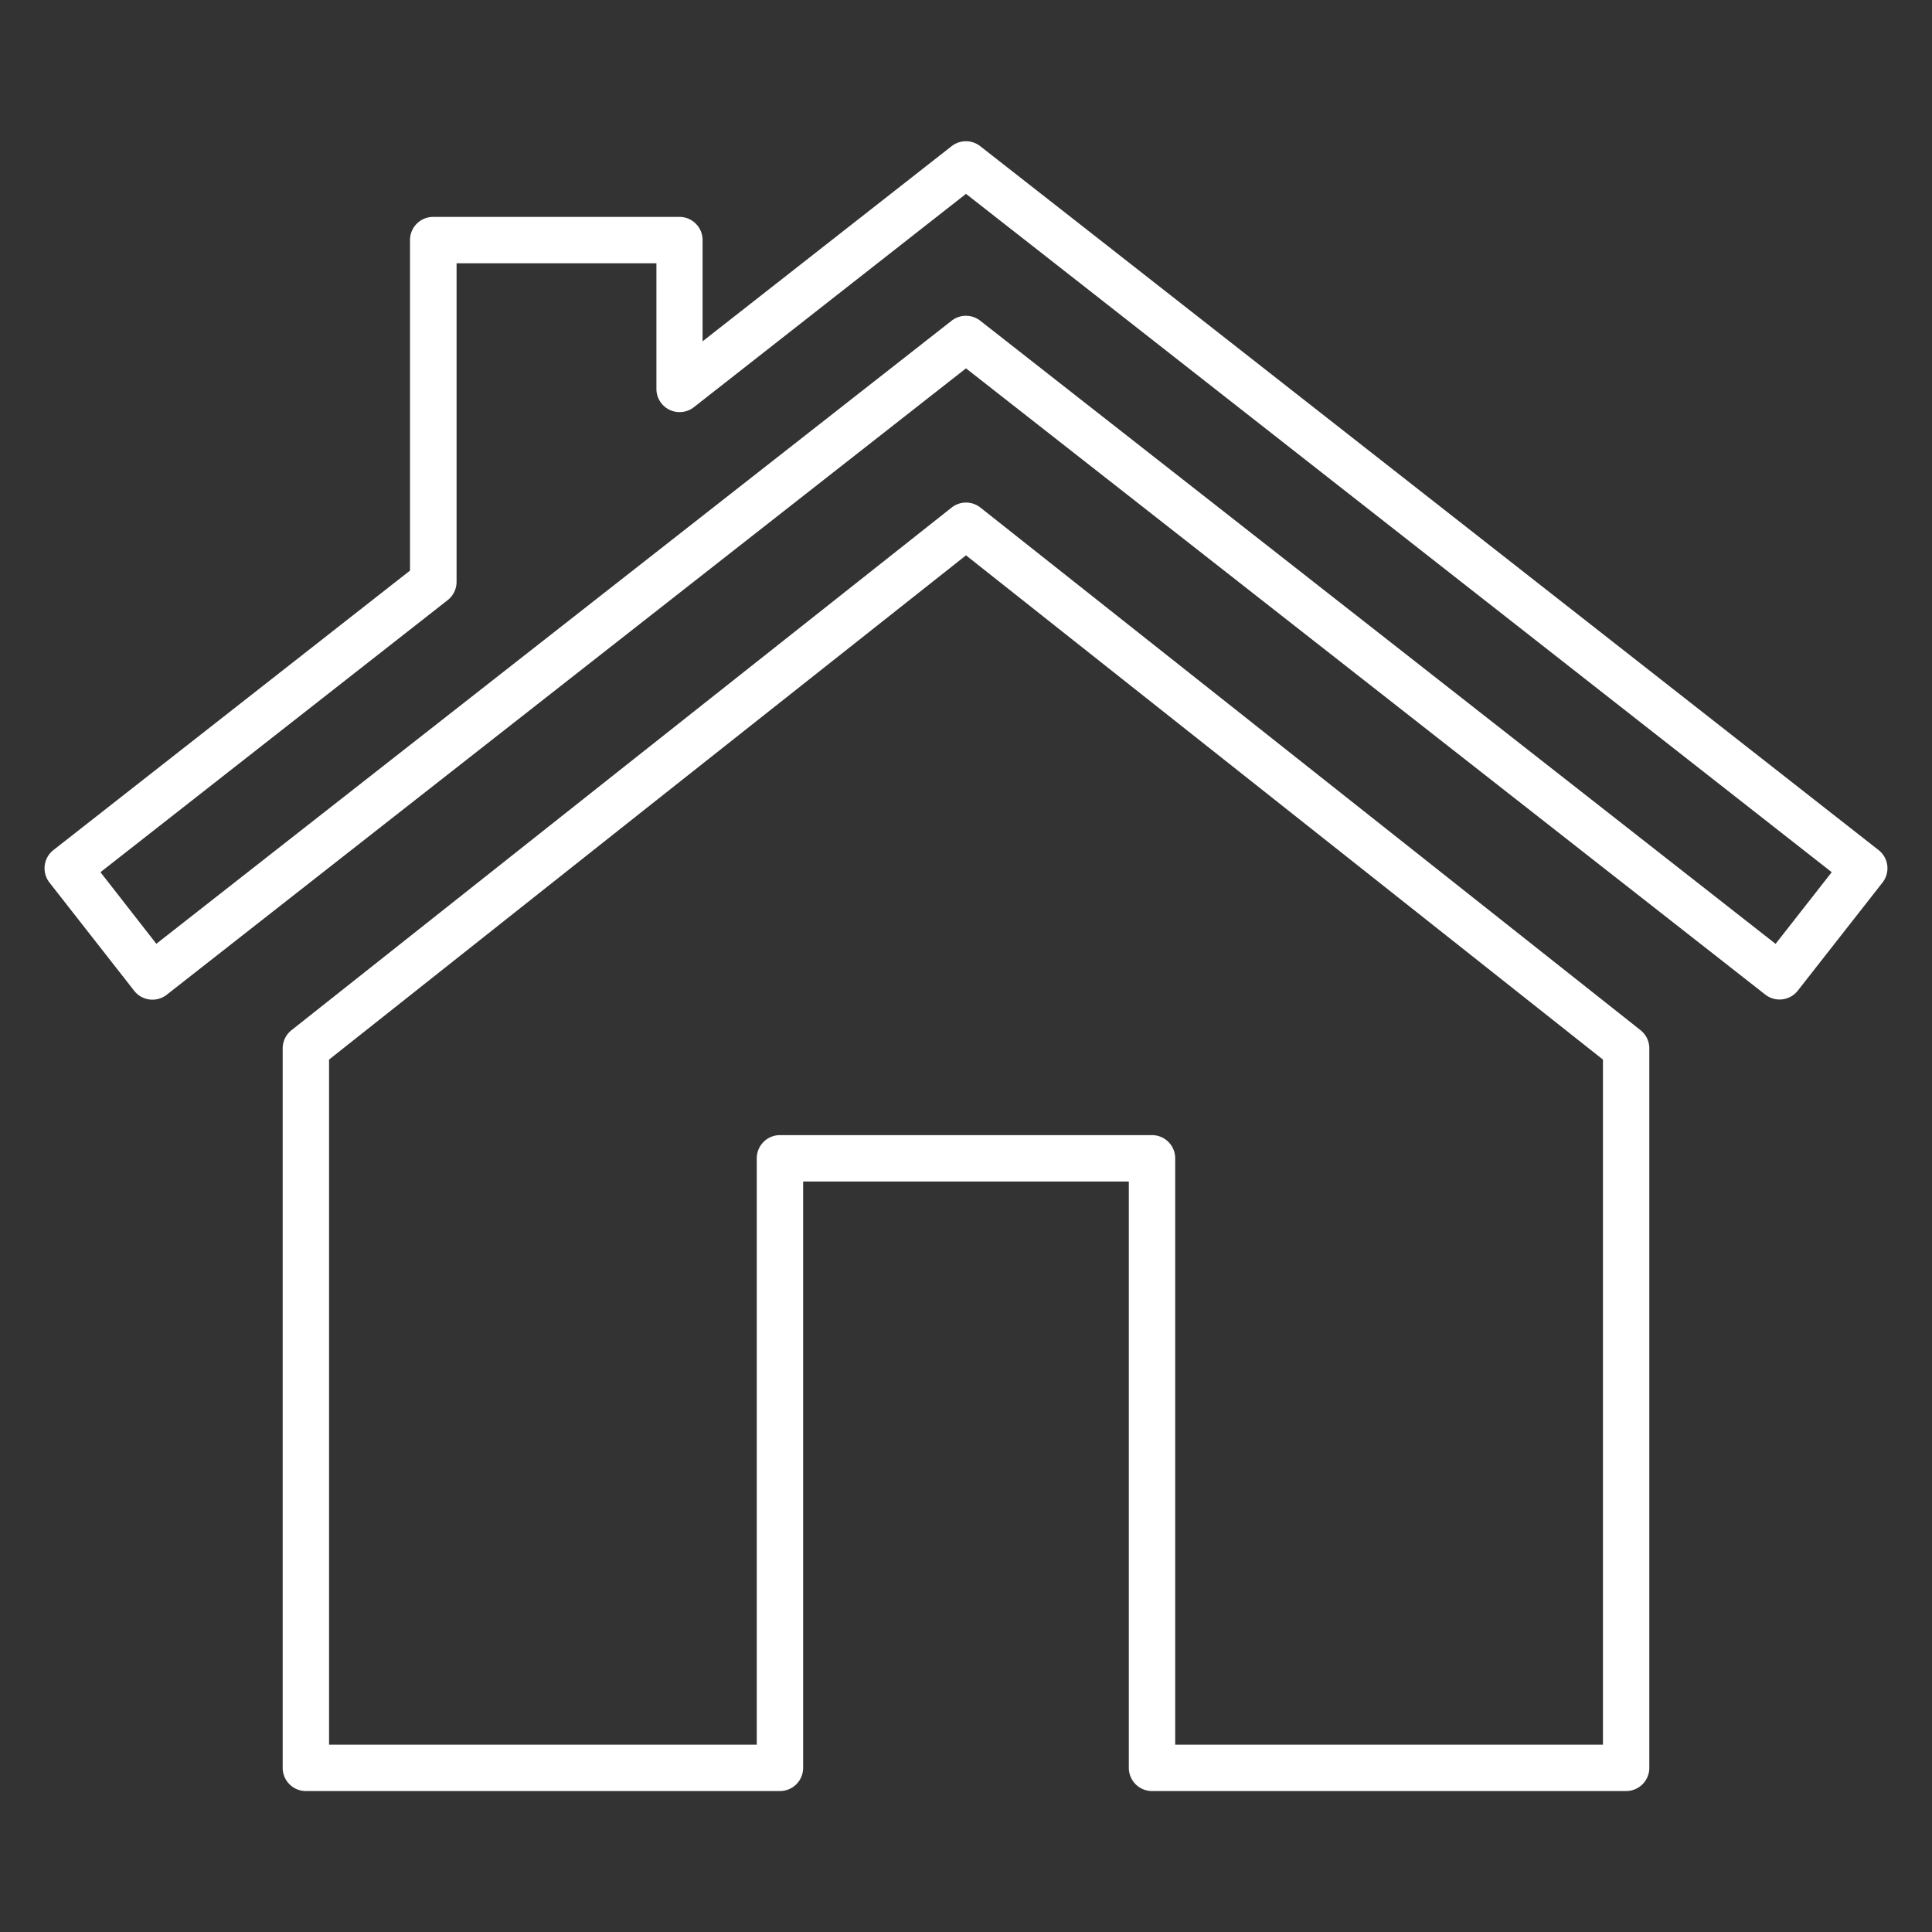 <svg id="Layer_1" data-name="Layer 1" xmlns="http://www.w3.org/2000/svg" viewBox="0 0 500 500"><rect x="0" y="0" width="500" height="500" fill="#333333" stroke="none"/><defs><style>.cls-1{fill:none;}.cls-2{fill:#fff;}</style></defs><path class="cls-1" d="M168.25,208.39,85.16,274.22v177.3H195.85V299.77a6,6,0,0,1,6-6h96.29a6,6,0,0,1,6,6V451.52h110.7V274.22L250,143.72Z"/><path class="cls-1" d="M275.13,69.85,250,50.17l-70.46,55.21a6,6,0,0,1-9.7-4.73V68.13H118.11v82.46a6,6,0,0,1-2.3,4.72L26,225.72l14.51,18.53L246.28,83a6,6,0,0,1,7.4,0L459.52,244.25l14.53-18.53L275.13,69.85Z"/><path class="cls-2" d="M424.57,266.61,253.73,131.36a6,6,0,0,0-7.45,0L160.8,199,75.43,266.62a6,6,0,0,0-2.27,4.7v186.2a6,6,0,0,0,6,6H201.85a6,6,0,0,0,6-6V305.77h84.29V457.52a6,6,0,0,0,6,6h122.7a6,6,0,0,0,6-6V271.32A6,6,0,0,0,424.57,266.61Zm-9.73,184.91H304.14V299.77a6,6,0,0,0-6-6H201.85a6,6,0,0,0-6,6V451.52H85.16V274.22l83.09-65.83L250,143.72l164.84,130.5Z"/><path class="cls-2" d="M488.43,224a6,6,0,0,0-2.25-4L282.53,60.41h0L253.68,37.83a6,6,0,0,0-7.4,0l-64.45,50.5V62.13a6,6,0,0,0-6-6H112.11a6,6,0,0,0-6,6v85.54L13.82,220a6,6,0,0,0-1,8.43l21.92,28a6,6,0,0,0,8.42,1L250,95.33,456.84,257.39a6,6,0,0,0,8.42-1l21.94-28A6,6,0,0,0,488.43,224Zm-28.91,20.27L253.68,83a6,6,0,0,0-7.4,0L40.46,244.25,26,225.72l89.86-70.41a6,6,0,0,0,2.3-4.72V68.13h51.72v32.52a6,6,0,0,0,9.7,4.73L250,50.17l25.14,19.68h0L474.05,225.72Z"/></svg>